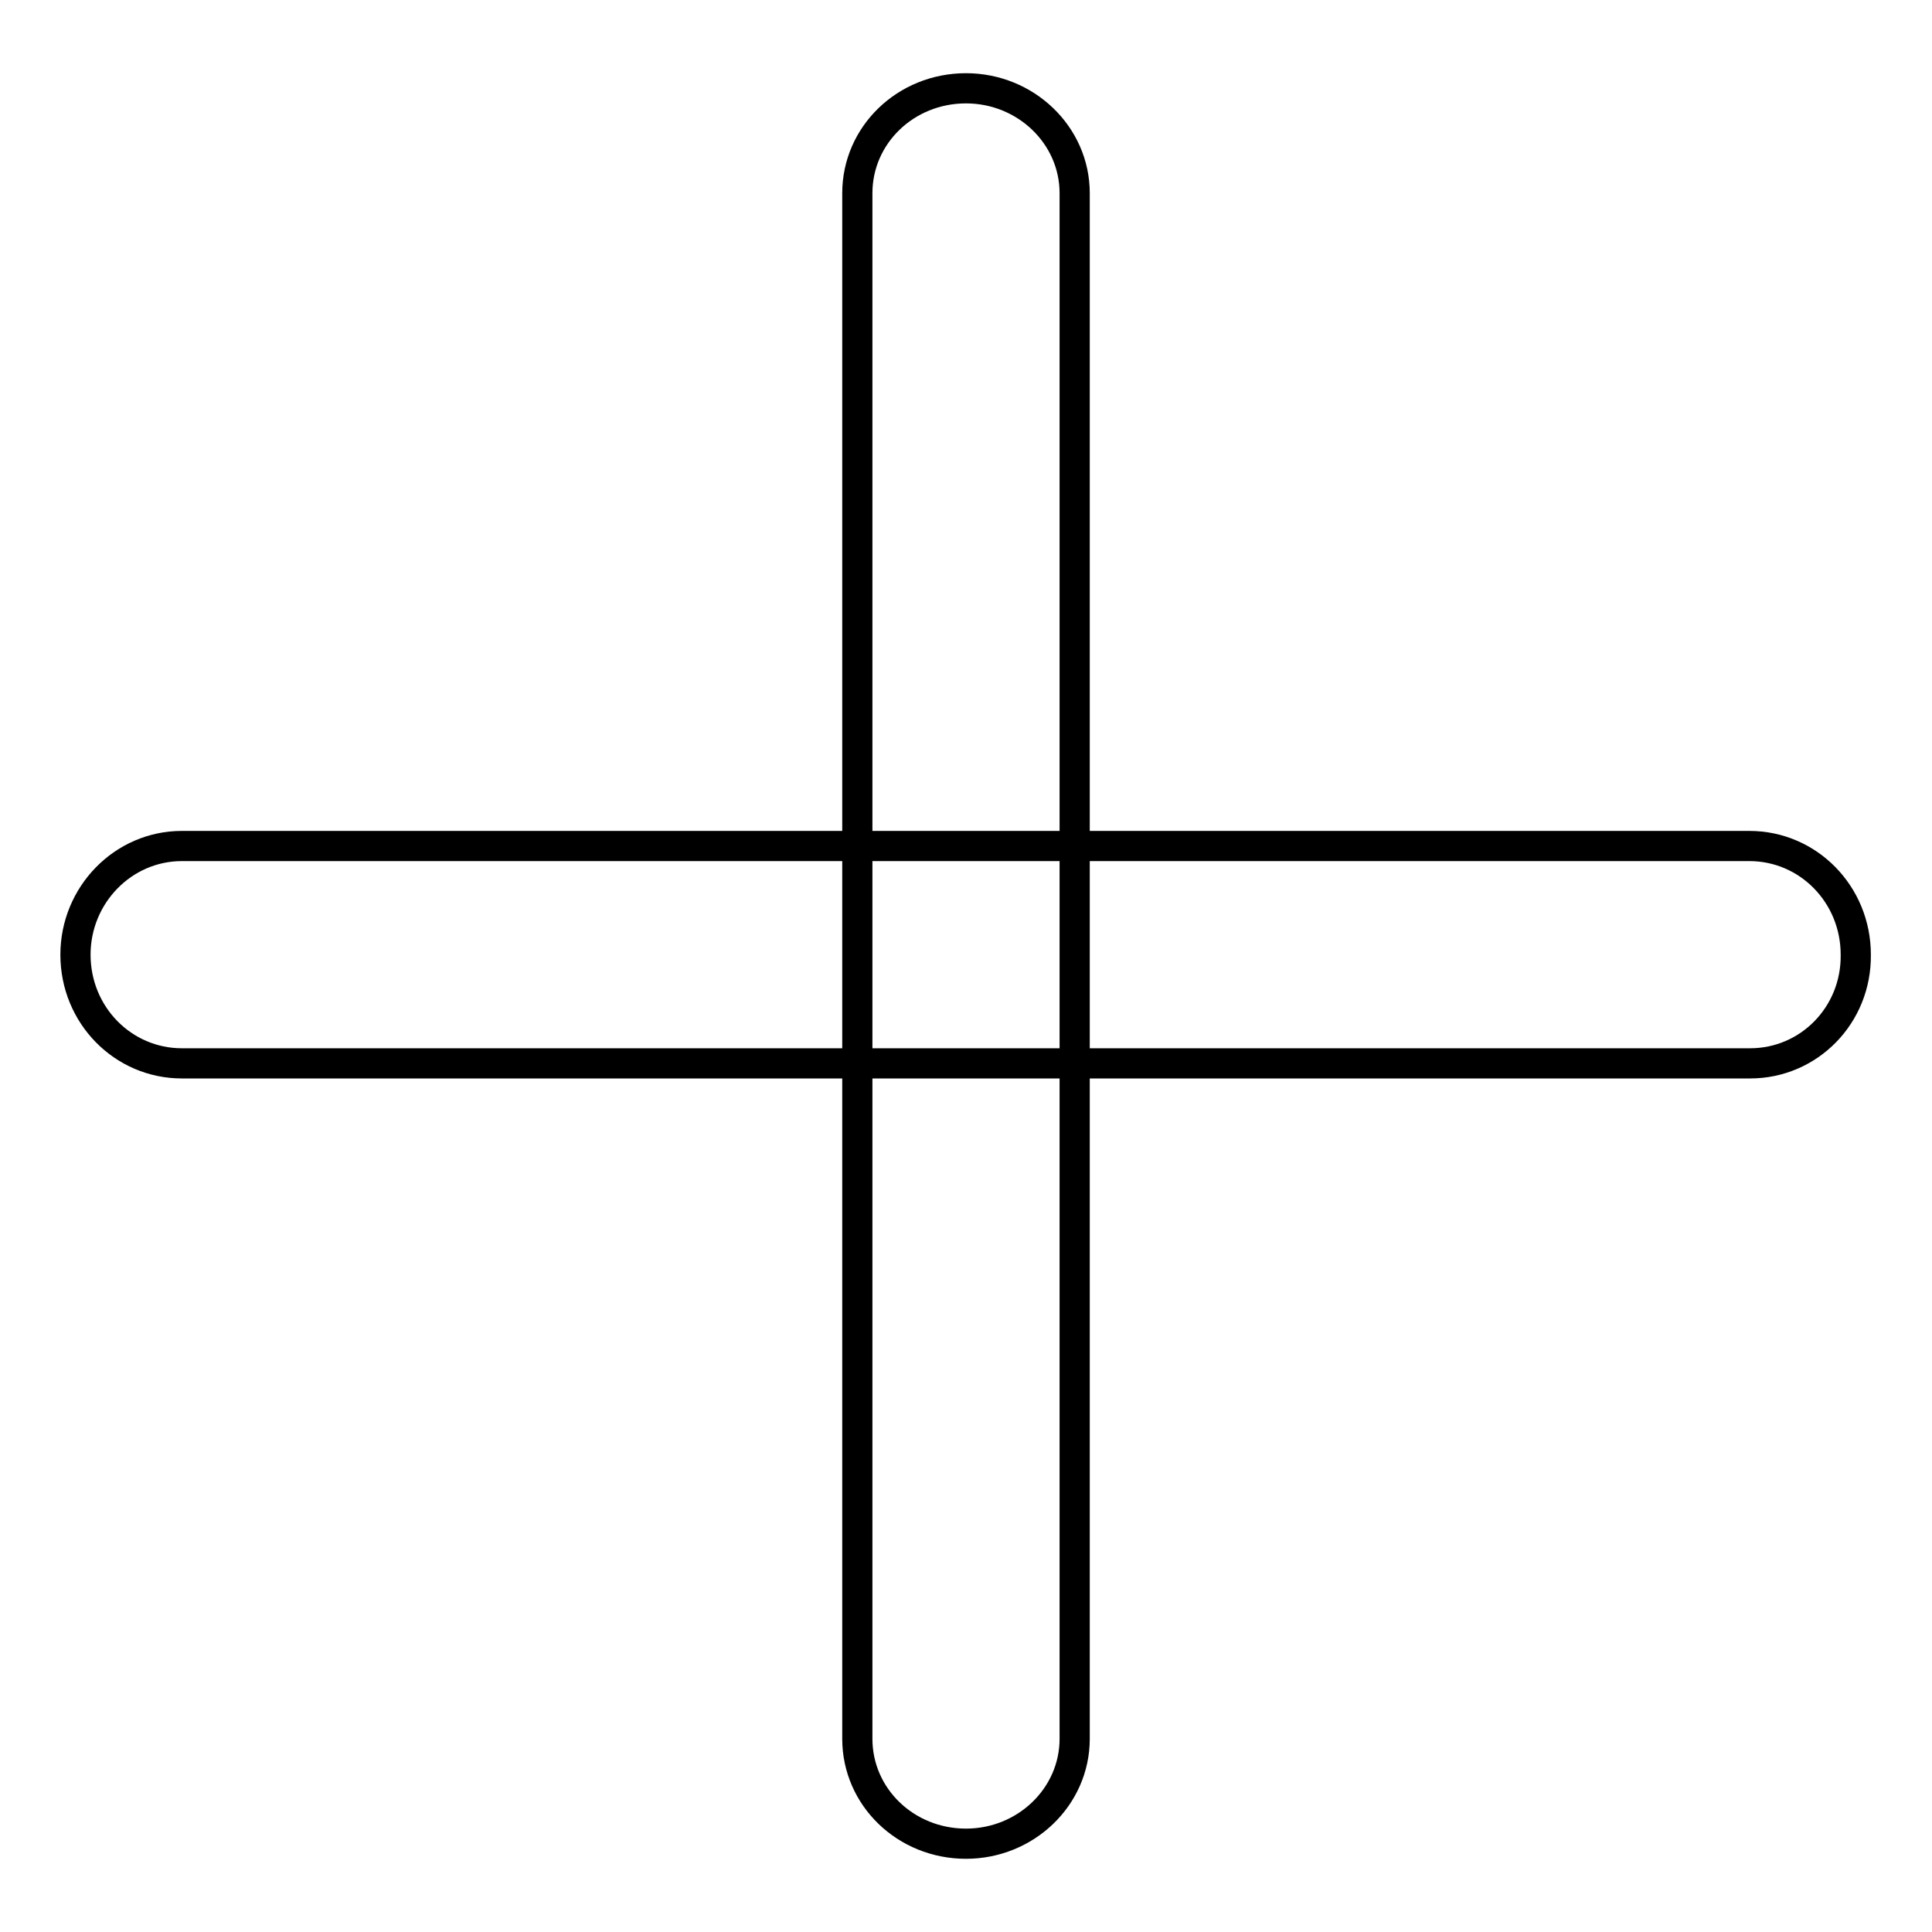 <?xml version="1.0" encoding="utf-8"?>
<!-- Svg Vector Icons : http://www.onlinewebfonts.com/icon -->
<!DOCTYPE svg PUBLIC "-//W3C//DTD SVG 1.1//EN" "http://www.w3.org/Graphics/SVG/1.1/DTD/svg11.dtd">
<svg version="1.1" xmlns="http://www.w3.org/2000/svg" xmlns:xlink="http://www.w3.org/1999/xlink" x="0px" y="0px" viewBox="0 0 256 256" enable-background="new 0 0 256 256" xml:space="preserve">
<g> <path stroke-width="4" fill-opacity="0" stroke="#000000"  d="M231.9,140.9H24.1c-7.8,0-14.1-6.4-14.1-14.4c0-7.9,6.3-14.4,14.1-14.4h207.7c7.8,0,14.1,6.4,14.1,14.4 C246,134.5,239.7,140.9,231.9,140.9z M128,244.3c-8,0-14.4-6.2-14.4-13.9V25.6c0-7.7,6.4-13.9,14.4-13.9c7.9,0,14.4,6.2,14.4,13.9 v204.8C142.4,238.1,135.9,244.3,128,244.3z"/></g>
</svg>